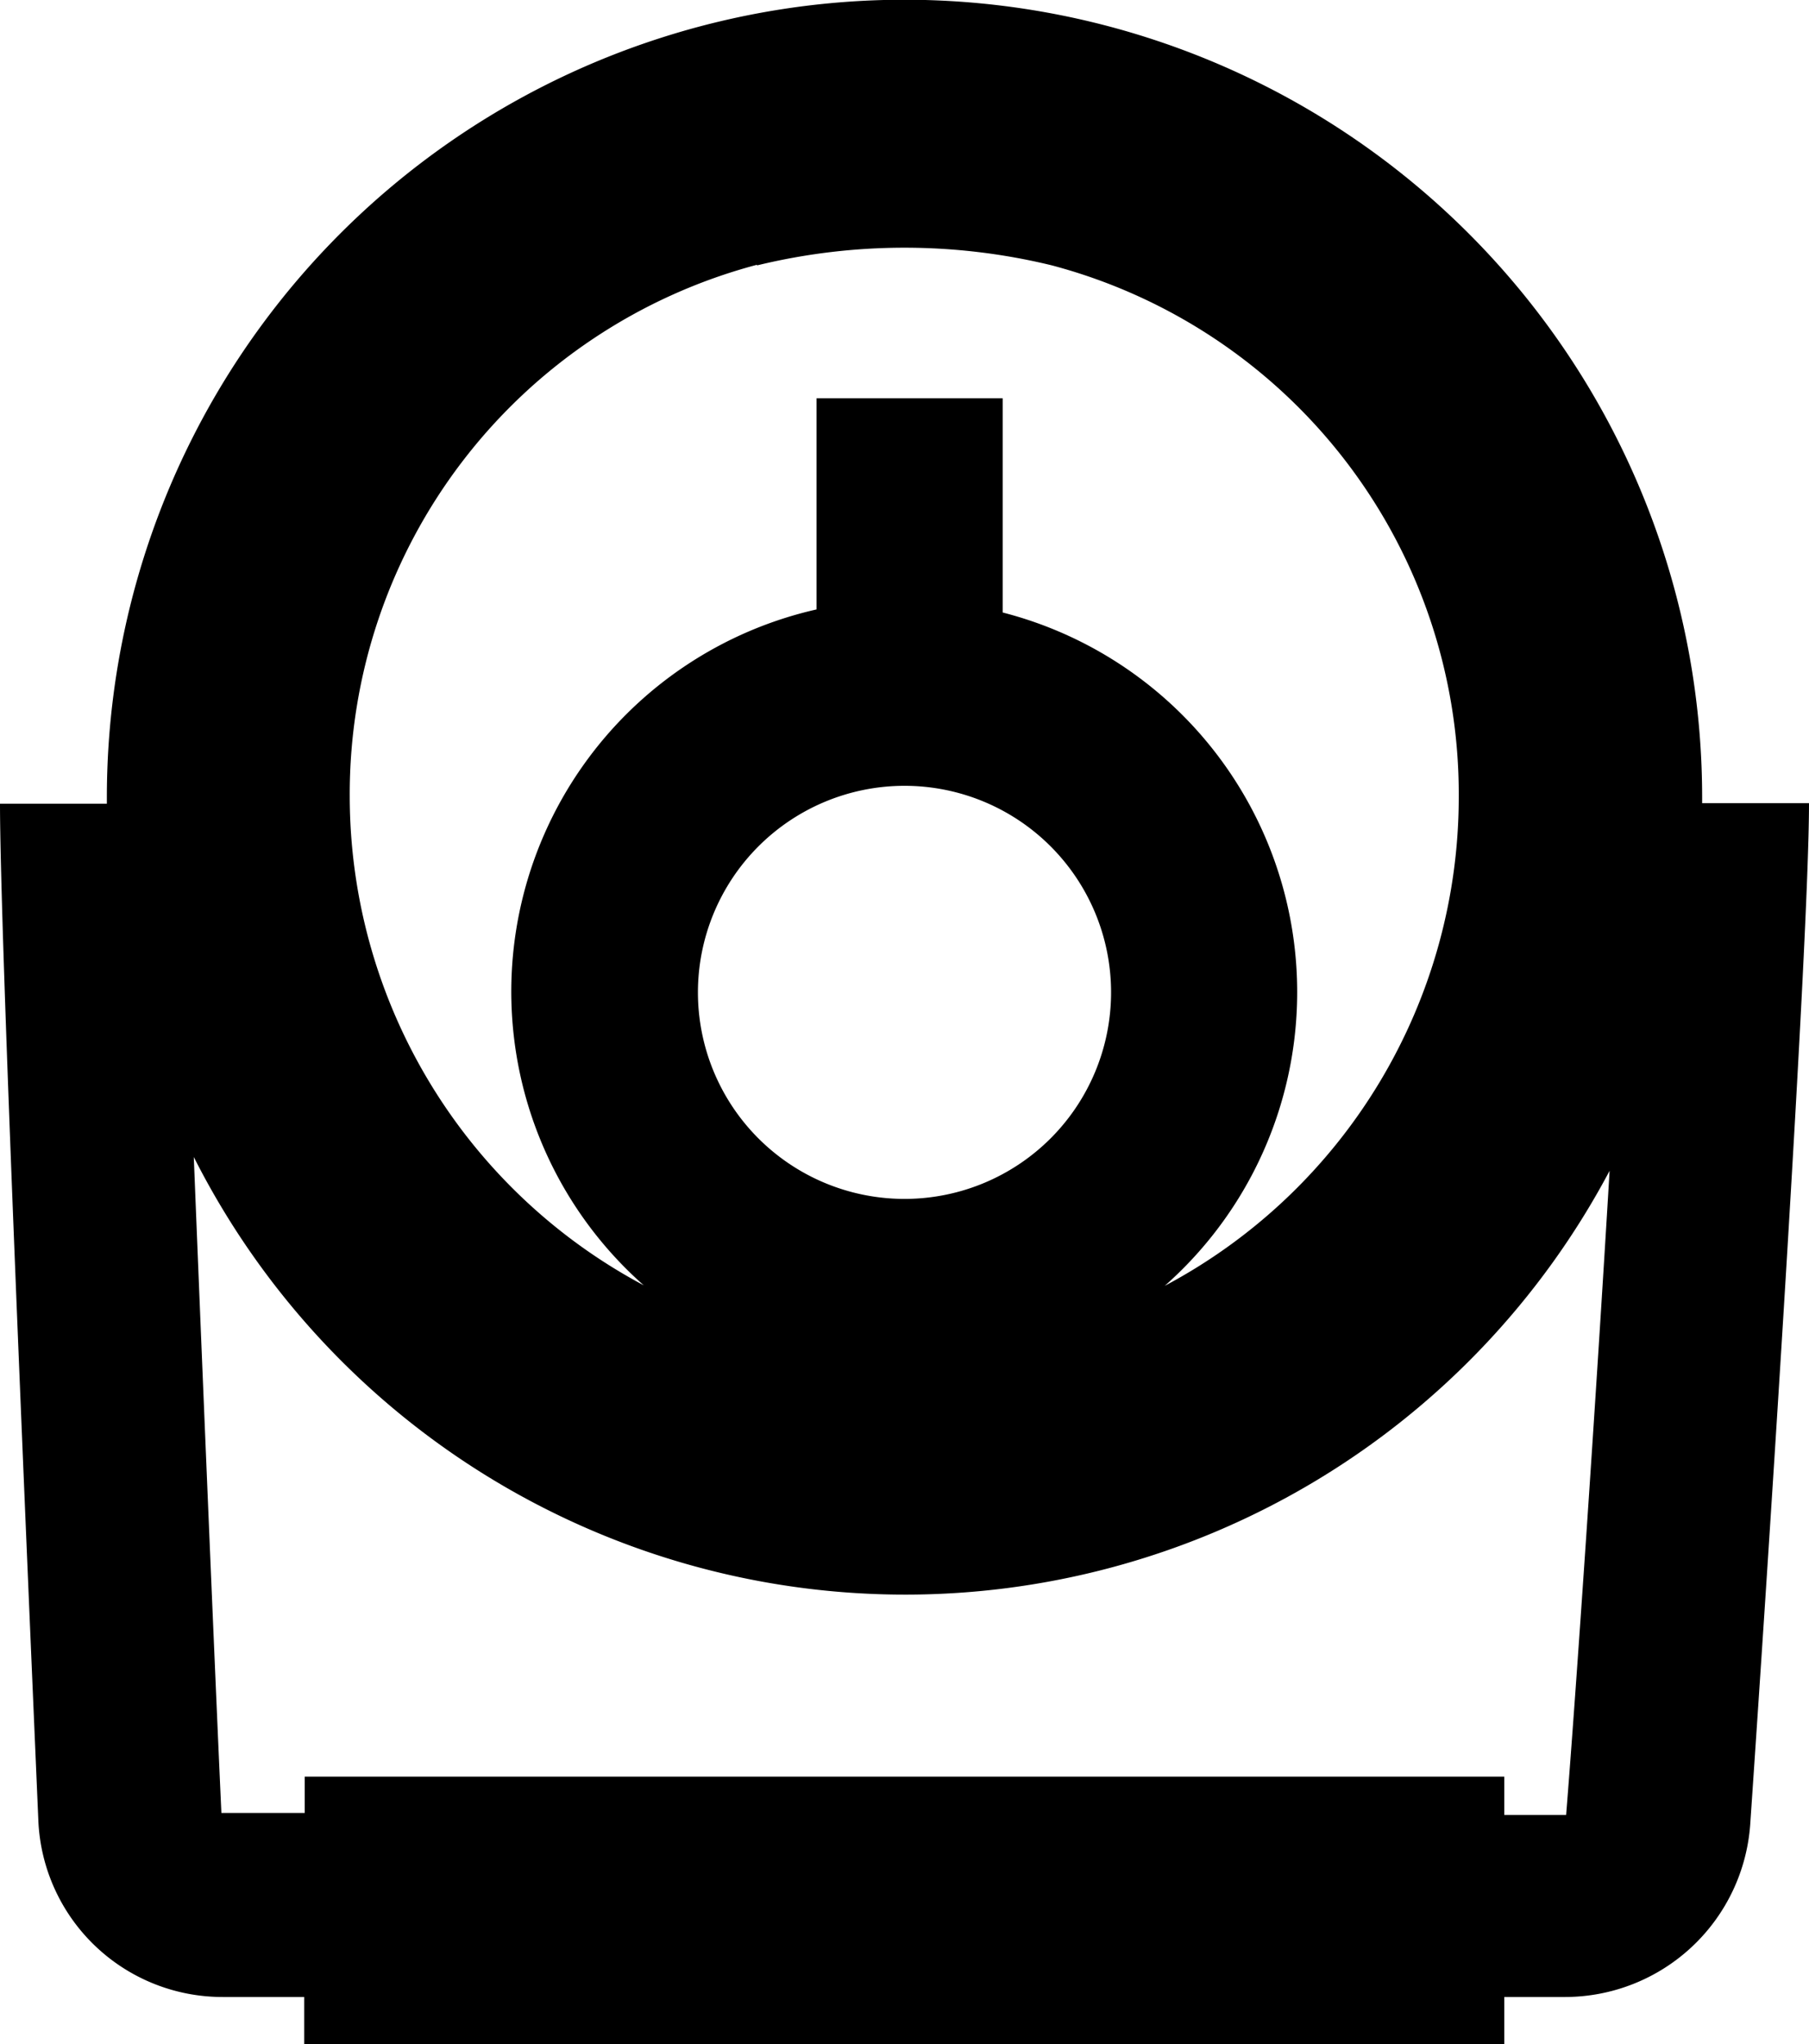 <svg xmlns="http://www.w3.org/2000/svg" width="35.38" height="39.98" viewBox="0 0 35.38 39.98">
  <g id="Wide-Mouth_Lid_Spout_Icon" data-name="Wide-Mouth Lid &amp; Spout Icon" transform="translate(0 -0.01)">
    <path id="Path_41527" data-name="Path 41527" d="M33.29,15.74v-.13a15.6,15.6,0,0,0-31.2-.01v.13H0C0,18.3.53,30.5.75,35.62a3.605,3.605,0,0,0,3.62,3.45H5.95v.92H29.42v-.92h1.19a3.634,3.634,0,0,0,3.62-3.37c.35-5.11,1.15-17.29,1.15-19.98H33.29ZM14.81,5.2a12.191,12.191,0,0,1,5.76,0,10.7,10.7,0,0,1,7.96,10.4,10.825,10.825,0,0,1-5.75,9.56,7.666,7.666,0,0,0-3.17-13.17V7.8H15.97v4.13a7.665,7.665,0,0,0-3.38,13.22,10.849,10.849,0,0,1-5.75-9.56A10.714,10.714,0,0,1,14.8,5.19Zm2.88,10.18a4.04,4.04,0,1,1-4.04,4.04,4.042,4.042,0,0,1,4.04-4.04ZM30.61,35.51H29.42v-.75H5.96v.71H4.33c-.11-2.39-.35-8.09-.54-12.83a15.59,15.59,0,0,0,27.69.27c-.28,4.69-.66,10.24-.85,12.6Z"/>
  </g>
</svg>
